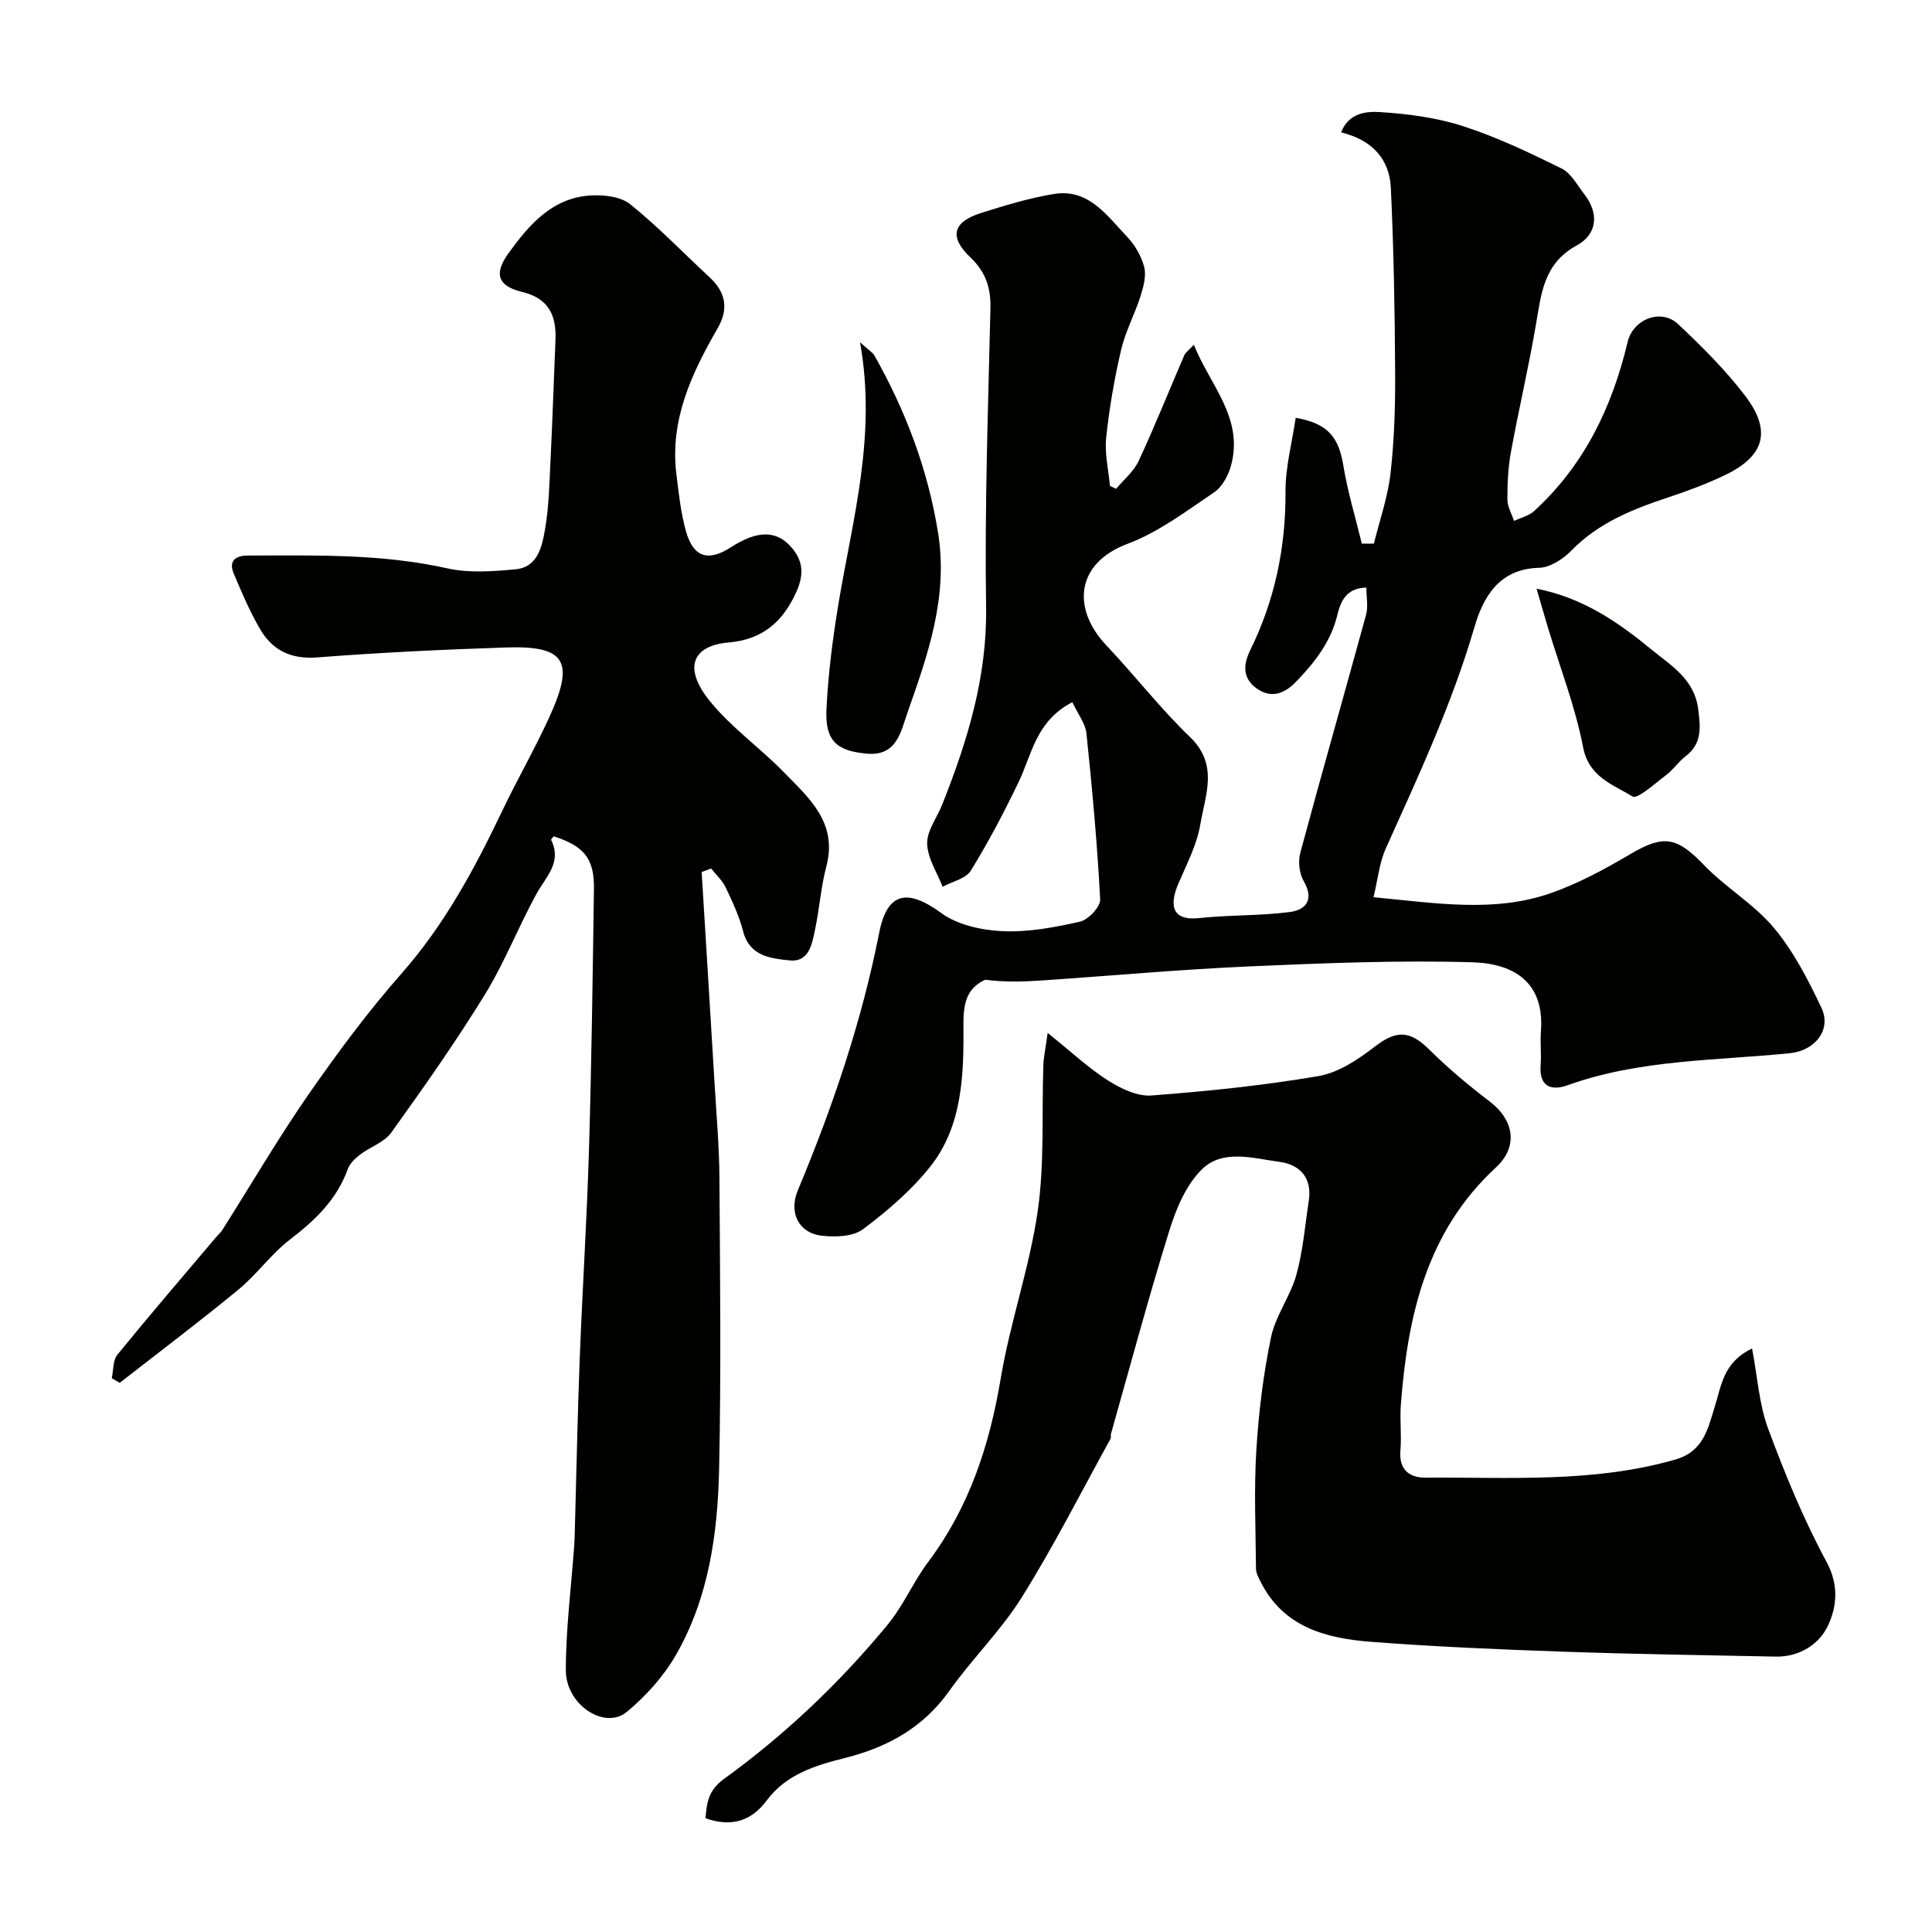<svg enable-background="new 0 0 400 400" viewBox="0 0 400 400" xmlns="http://www.w3.org/2000/svg"><g fill="#010100"><path d="m222.02 145.38c-7.56 3.91-8.37 10.8-11.12 16.52-3.01 6.26-6.25 12.44-9.9 18.35-1.04 1.68-3.84 2.26-5.84 3.35-1.15-2.98-3.14-5.94-3.2-8.94-.06-2.68 2.05-5.39 3.13-8.12 5.21-13.12 9.29-26.34 9.07-40.85-.32-20.61.42-41.24.9-61.86.1-4.28-1.01-7.56-4.17-10.56-4.44-4.23-3.64-7.32 2.23-9.17 4.95-1.57 9.98-3.11 15.09-3.94 7.16-1.17 10.94 4.44 15.09 8.8 1.64 1.72 3 4.03 3.59 6.31.47 1.83-.14 4.1-.75 6.02-1.2 3.78-3.15 7.36-4.04 11.2-1.39 5.97-2.44 12.06-3.08 18.16-.34 3.25.48 6.62.78 9.94.43.21.85.41 1.28.62 1.59-1.91 3.66-3.6 4.67-5.78 3.35-7.2 6.3-14.59 9.45-21.89.25-.57.87-.98 1.97-2.16 3.39 8.41 10.3 15.09 7.74 24.87-.55 2.09-1.82 4.52-3.52 5.67-5.78 3.9-11.53 8.27-17.96 10.68-10.79 4.05-11.49 13.49-4.37 21.02 5.89 6.23 11.18 13.07 17.34 19 5.94 5.71 3.14 12 2.12 18.03-.71 4.23-2.82 8.26-4.54 12.27-1.92 4.48-1.39 7.77 4.29 7.16 6.22-.67 12.53-.45 18.73-1.25 3.36-.43 5.15-2.53 2.92-6.4-.91-1.58-1.2-4.04-.72-5.82 4.43-16.47 9.13-32.87 13.63-49.33.46-1.7.06-3.63.06-5.63-3.75.08-5.22 2.33-5.98 5.57-1.31 5.58-4.71 9.95-8.61 13.96-2.35 2.42-5.11 3.54-8.17 1.32-2.96-2.15-2.71-4.98-1.26-7.94 5.07-10.32 7.34-21.2 7.28-32.73-.03-5.1 1.36-10.21 2.11-15.32 6.59 1.11 8.9 3.98 9.85 9.79.89 5.48 2.53 10.84 3.84 16.25h2.5c1.19-4.84 2.88-9.62 3.44-14.53.78-6.87 1-13.85.96-20.77-.07-12.78-.29-25.57-.89-38.34-.28-5.95-3.83-9.92-10.29-11.5 1.51-4.02 5.22-4.38 7.93-4.21 5.8.36 11.75 1.13 17.25 2.9 7.04 2.27 13.8 5.5 20.45 8.78 1.97.97 3.25 3.45 4.72 5.34 3.14 4.04 2.61 8.32-1.55 10.58-6.9 3.75-7.37 10.01-8.48 16.46-1.51 8.82-3.56 17.54-5.17 26.34-.59 3.21-.74 6.54-.73 9.81 0 1.48.89 2.96 1.38 4.44 1.4-.67 3.06-1.04 4.15-2.04 10.36-9.47 16.15-21.5 19.35-34.96 1.14-4.8 6.93-7.07 10.47-3.74 4.93 4.64 9.79 9.48 13.88 14.84 5.54 7.27 4.01 12.49-4.19 16.42-3.8 1.82-7.8 3.3-11.8 4.63-7.36 2.44-14.39 5.25-19.99 10.99-1.72 1.76-4.42 3.52-6.72 3.57-8.3.21-11.56 6.13-13.36 12.3-4.64 15.9-11.58 30.78-18.34 45.79-1.34 2.98-1.65 6.43-2.55 10.11 12.96 1.22 24.97 3.24 36.66-.83 5.78-2.01 11.29-5.02 16.59-8.14 6.84-4.03 9.57-3.52 15.16 2.3 4.48 4.67 10.36 8.07 14.47 12.99 4.08 4.88 7.12 10.78 9.86 16.58 2.16 4.57-1.38 8.87-6.49 9.39-15.43 1.56-31.13 1.28-46.05 6.63-3.4 1.22-5.94.33-5.6-4.15.18-2.32-.12-4.68.06-6.99.77-9.92-5.26-14.04-14.2-14.31-15.41-.45-30.87.18-46.29.86-14.32.63-28.6 1.94-42.9 2.91-3.84.26-7.69.37-11.67-.16-3.56 1.72-4.53 4.29-4.5 9.29.08 10.06-.11 20.91-6.89 29.43-3.91 4.91-8.86 9.16-13.91 12.94-2.06 1.54-5.71 1.66-8.52 1.34-4.86-.55-6.86-4.85-4.98-9.36 7.22-17.28 13.23-34.94 16.86-53.37 1.66-8.42 5.84-9.2 12.84-4.08 3.39 2.48 8.37 3.56 12.7 3.76 5.32.24 10.78-.78 16.02-1.97 1.73-.39 4.27-3.09 4.19-4.62-.6-11.46-1.65-22.91-2.84-34.33-.21-2.07-1.75-3.98-2.92-6.49z"/><path d="m145.27 180.54c.9 14.68 1.81 29.36 2.69 44.03.38 6.43.95 12.87.99 19.3.13 20.03.36 40.07-.06 60.1-.28 13.45-2.12 26.84-8.99 38.75-2.53 4.39-6.17 8.41-10.08 11.68-4.6 3.84-12.67-1.41-12.67-8.58 0-8.54 1.1-17.08 1.72-25.62.06-.83.1-1.66.12-2.49.34-12.1.57-24.21 1.03-36.3.56-14.54 1.5-29.07 1.93-43.61.53-17.93.76-35.87 1.02-53.8.09-6.23-2.05-8.84-8.34-10.85-.18.26-.58.62-.52.76 2.3 4.66-1.1 7.61-3.05 11.17-3.76 6.86-6.61 14.24-10.7 20.88-6.02 9.78-12.65 19.2-19.35 28.53-1.45 2.02-4.35 2.95-6.45 4.55-1.03.79-2.14 1.84-2.56 3.01-2.27 6.31-6.74 10.58-11.94 14.56-3.92 3-6.87 7.24-10.7 10.39-8.04 6.62-16.36 12.89-24.57 19.3-.55-.32-1.1-.63-1.65-.95.36-1.65.21-3.71 1.16-4.87 6.73-8.26 13.67-16.34 20.55-24.47.39-.46.87-.86 1.19-1.37 5.93-9.36 11.53-18.96 17.84-28.05 6-8.64 12.31-17.15 19.25-25.03 8.9-10.11 15.13-21.68 20.85-33.67 3.09-6.48 6.68-12.72 9.67-19.23 5.35-11.65 3.6-15.02-8.87-14.61-13.04.43-26.09 1.05-39.09 2.06-5.48.42-9.31-1.48-11.88-5.92-2.12-3.65-3.79-7.57-5.43-11.47-1.09-2.61.4-3.7 2.9-3.7 13.87-.03 27.72-.4 41.44 2.67 4.45.99 9.32.6 13.93.19 4.73-.42 5.58-4.75 6.2-8.34.81-4.68.89-9.5 1.13-14.27.41-8.26.67-16.53 1.02-24.8.22-5.13-1.32-8.69-6.97-10.05-5.04-1.22-5.79-3.8-2.73-8.02 4.27-5.9 9.04-11.46 17-11.93 2.72-.16 6.19.22 8.16 1.8 5.79 4.66 10.97 10.06 16.44 15.13 3.36 3.12 4.02 6.5 1.67 10.58-5.36 9.3-9.89 18.9-8.54 30.1.49 4.04.92 8.14 2.03 12.03 1.52 5.31 4.61 6.2 9.24 3.21 5.72-3.69 9.74-3.56 12.88.39 2.18 2.74 2.17 5.49.75 8.7-2.76 6.26-7 10.01-14.08 10.61-7.35.62-9.56 5.1-3.91 12.1 4.43 5.49 10.41 9.69 15.37 14.78 5.22 5.35 11.16 10.46 8.78 19.46-1.13 4.27-1.43 8.76-2.34 13.1-.63 2.99-1.23 6.82-5.32 6.38-3.87-.42-8.24-.83-9.58-6.04-.8-3.12-2.21-6.12-3.6-9.05-.7-1.46-1.99-2.64-3.02-3.94-.65.24-1.31.49-1.96.73z"/><path d="m216.91 213.86c5.01 4.02 8.51 7.32 12.49 9.84 2.63 1.67 6.04 3.32 8.96 3.11 11.58-.87 23.18-2.07 34.62-4.02 4.1-.7 8.14-3.39 11.55-6.02 4.54-3.51 7.31-3.51 11.38.53 3.89 3.86 8.13 7.41 12.49 10.73 5.09 3.87 5.99 9.36 1.32 13.67-14.38 13.29-18.28 30.7-19.69 49.12-.24 3.15.18 6.35-.09 9.49-.34 3.98 1.86 5.64 5.19 5.62 17.29-.12 34.66 1.14 51.67-3.73 5.9-1.69 6.74-6.28 8.18-10.81 1.39-4.37 1.74-9.33 7.77-12.19 1.14 6.01 1.46 11.56 3.31 16.55 3.49 9.41 7.33 18.78 12.09 27.59 2.59 4.79 2.16 9.2.37 13.11-1.82 3.98-5.95 6.63-10.88 6.53-14.77-.28-29.54-.51-44.3-1.03-13.2-.46-26.42-1.02-39.59-2.04-9.28-.72-18.08-3.05-22.78-12.47-.42-.84-.93-1.78-.93-2.68-.07-8.17-.43-16.36.07-24.49.48-7.84 1.44-15.71 3.04-23.39.93-4.48 4.01-8.49 5.25-12.95 1.38-4.99 1.8-10.25 2.58-15.41.7-4.7-1.89-7.41-6.07-7.97-5.45-.73-11.77-2.71-16.1 1.58-3.26 3.22-5.31 8.13-6.71 12.65-4.34 13.94-8.11 28.05-12.09 42.1-.09.31.07.72-.08.99-6.05 10.97-11.72 22.18-18.35 32.79-4.31 6.91-10.29 12.74-15.03 19.41-5.44 7.67-12.89 11.73-21.72 13.93-6.09 1.52-12.08 3.39-16.07 8.74-3.26 4.37-7.34 5.57-12.69 3.72.25-3.2.56-5.79 3.82-8.15 12.57-9.11 23.73-19.67 33.72-31.73 3.51-4.24 5.44-9.04 8.6-13.25 8.43-11.23 12.65-24.04 14.96-37.84 1.95-11.69 5.99-23.05 7.68-34.75 1.43-9.93.81-20.16 1.17-30.25.07-1.8.48-3.6.89-6.63z"/><path d="m178.06 70.86c1.85 1.69 2.63 2.12 3 2.78 6.43 11.42 10.99 23.38 13.13 36.49 2.2 13.47-2.1 25.45-6.35 37.54-1.31 3.72-2.14 8.9-8.3 8.37-6.31-.55-8.74-2.64-8.43-9.21.35-7.33 1.3-14.67 2.5-21.92 2.9-17.44 7.93-34.66 4.45-54.05z"/><path d="m318.13 121.88c9.71 1.92 16.97 6.99 23.88 12.67 4.09 3.36 8.83 6.09 9.6 12.36.48 3.86.77 7.09-2.67 9.7-1.44 1.1-2.48 2.72-3.93 3.81-2.31 1.74-5.99 5.12-7.03 4.48-4.01-2.49-9.02-3.96-10.22-10.21-1.61-8.37-4.76-16.44-7.24-24.64-.75-2.49-1.46-4.98-2.39-8.17z"/></g></svg>